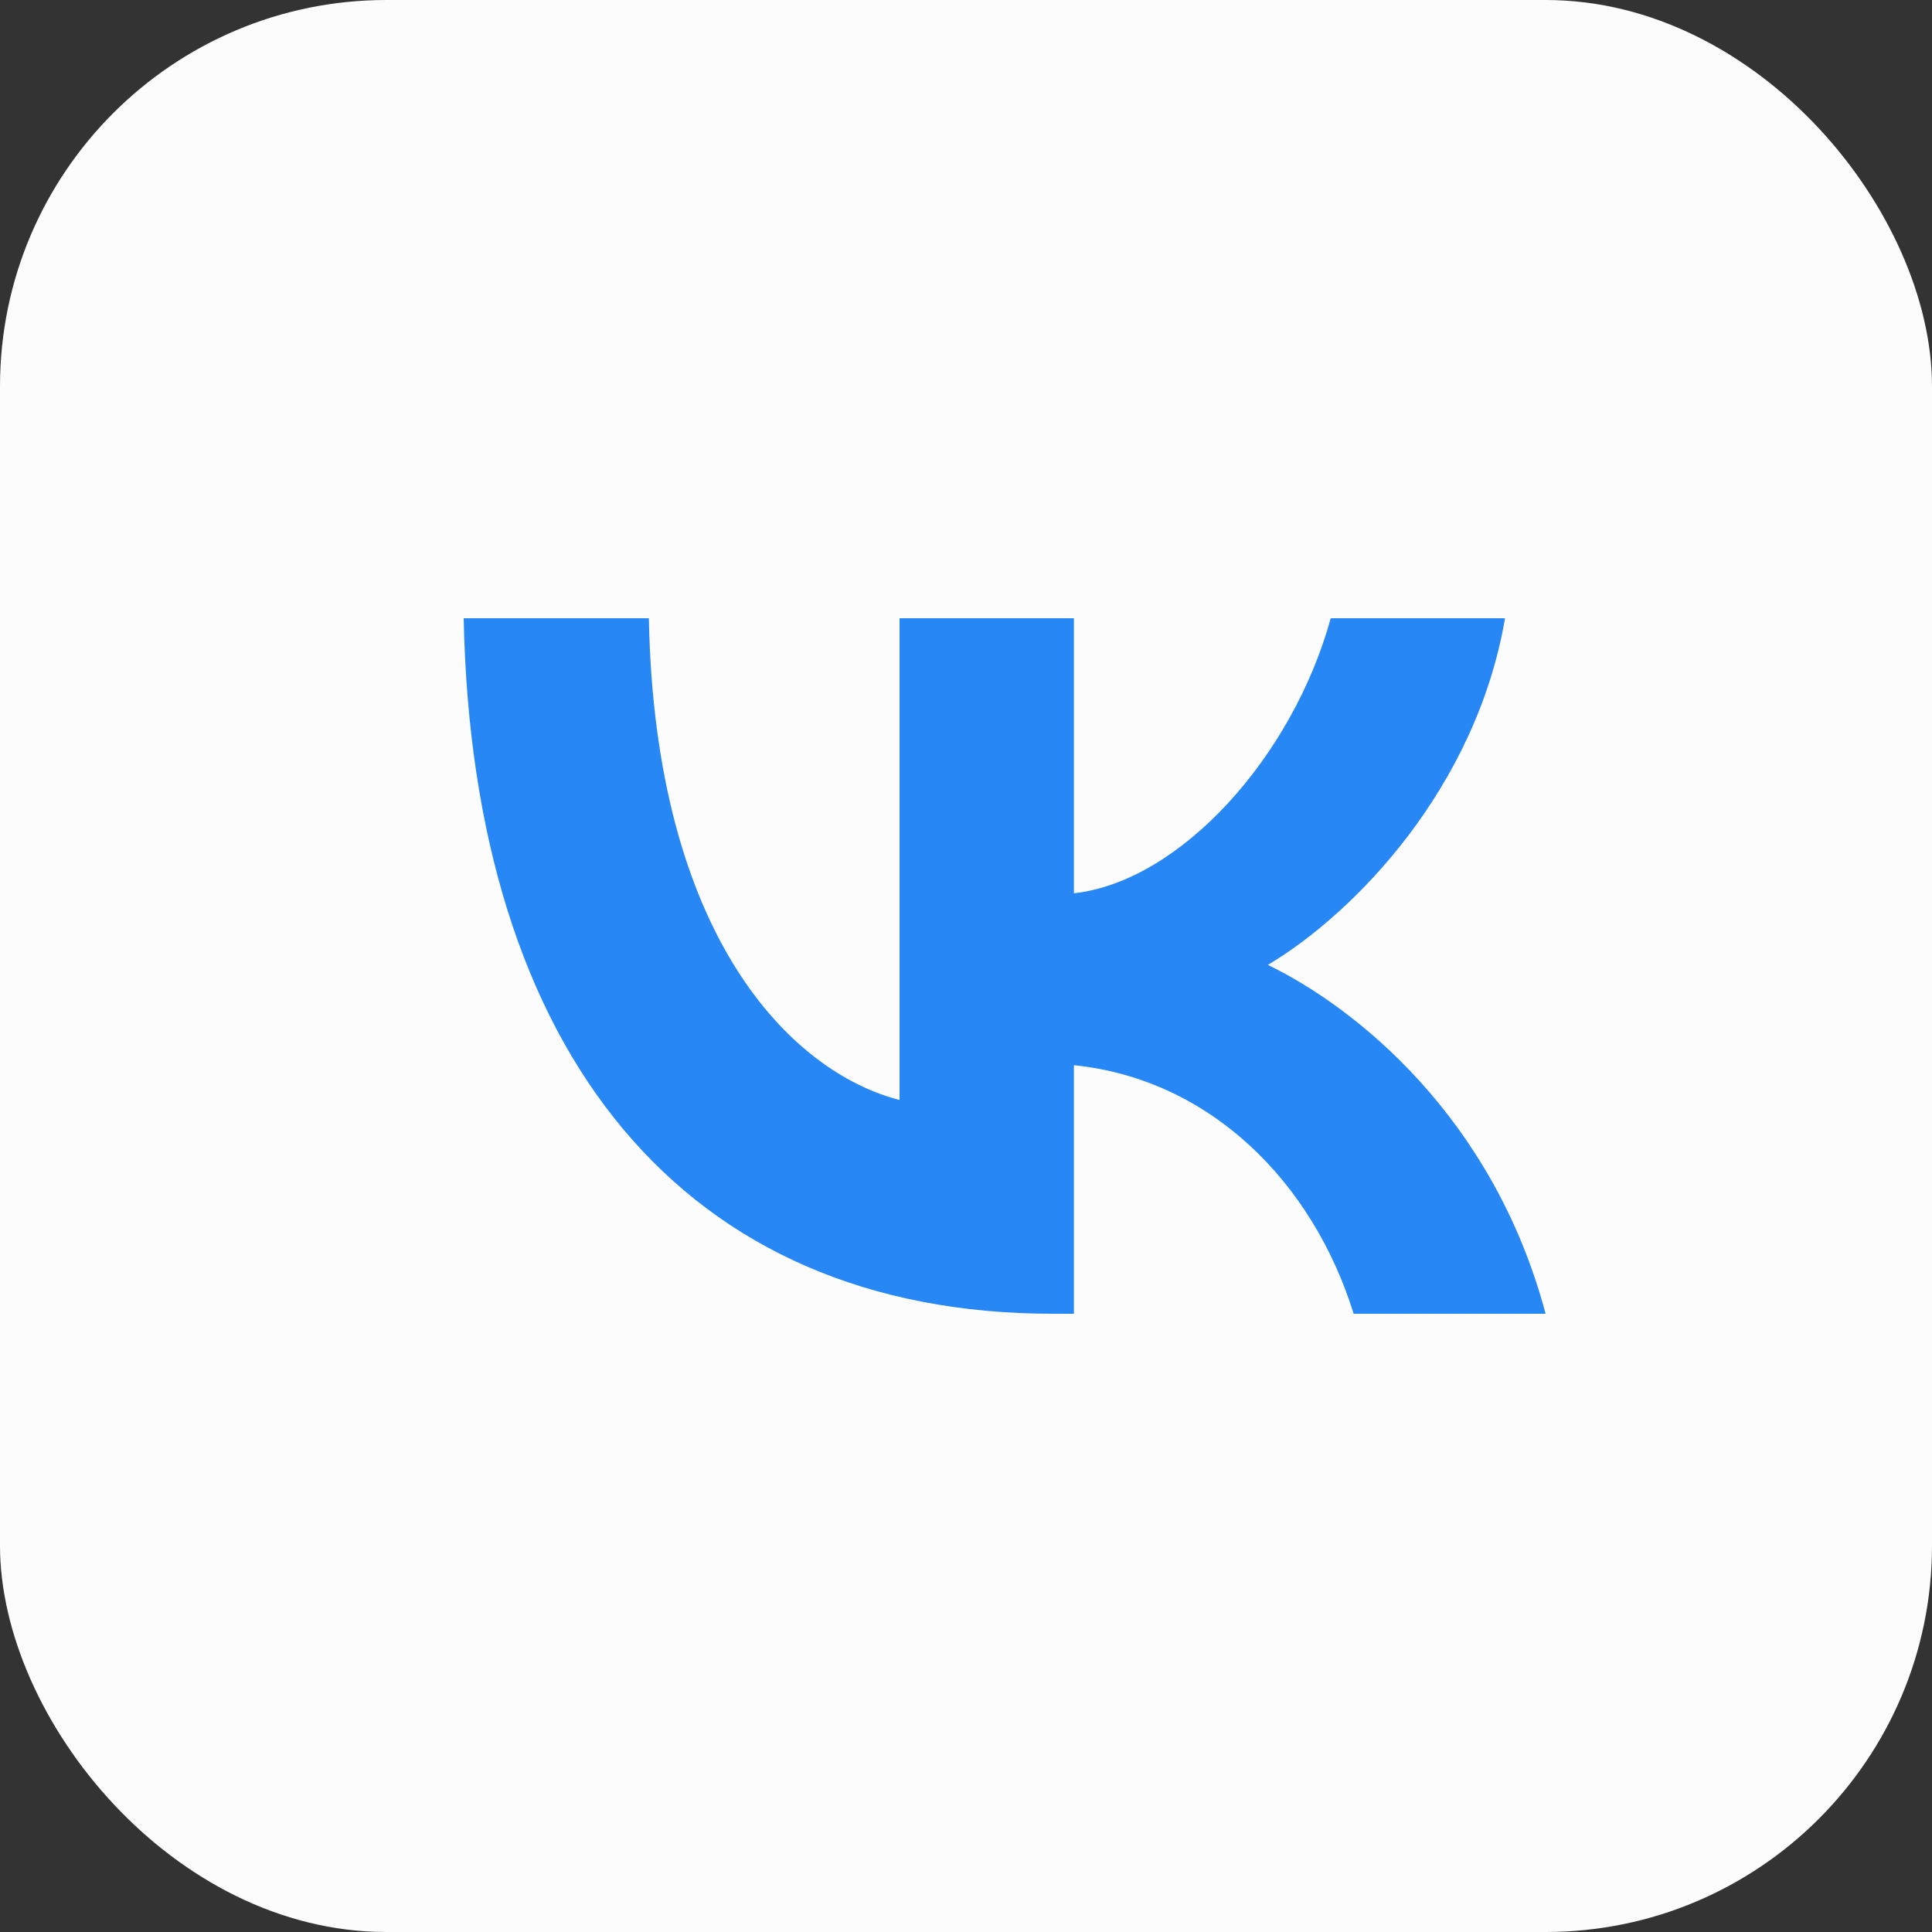 <svg width="40" height="40" viewBox="0 0 40 40" fill="none" xmlns="http://www.w3.org/2000/svg">
<rect x="0" y="0" width="40" height="40" fill="#333333" stroke="none"/>
<rect width="40" height="40" rx="8" fill="#FCFCFC"/>
<path fill-rule="evenodd" clip-rule="evenodd" d="M9.6 12.8C9.782 21.795 14.147 27.2 21.8 27.2H22.234V22.054C25.047 22.342 27.173 24.461 28.026 27.2H32C30.909 23.105 28.04 20.843 26.25 19.977C28.04 18.912 30.559 16.317 31.16 12.8H27.551C26.767 15.654 24.445 18.248 22.234 18.494V12.8H18.624V22.774C16.386 22.198 13.56 19.401 13.434 12.8H9.6Z" fill="#2787F5"/>
</svg>
